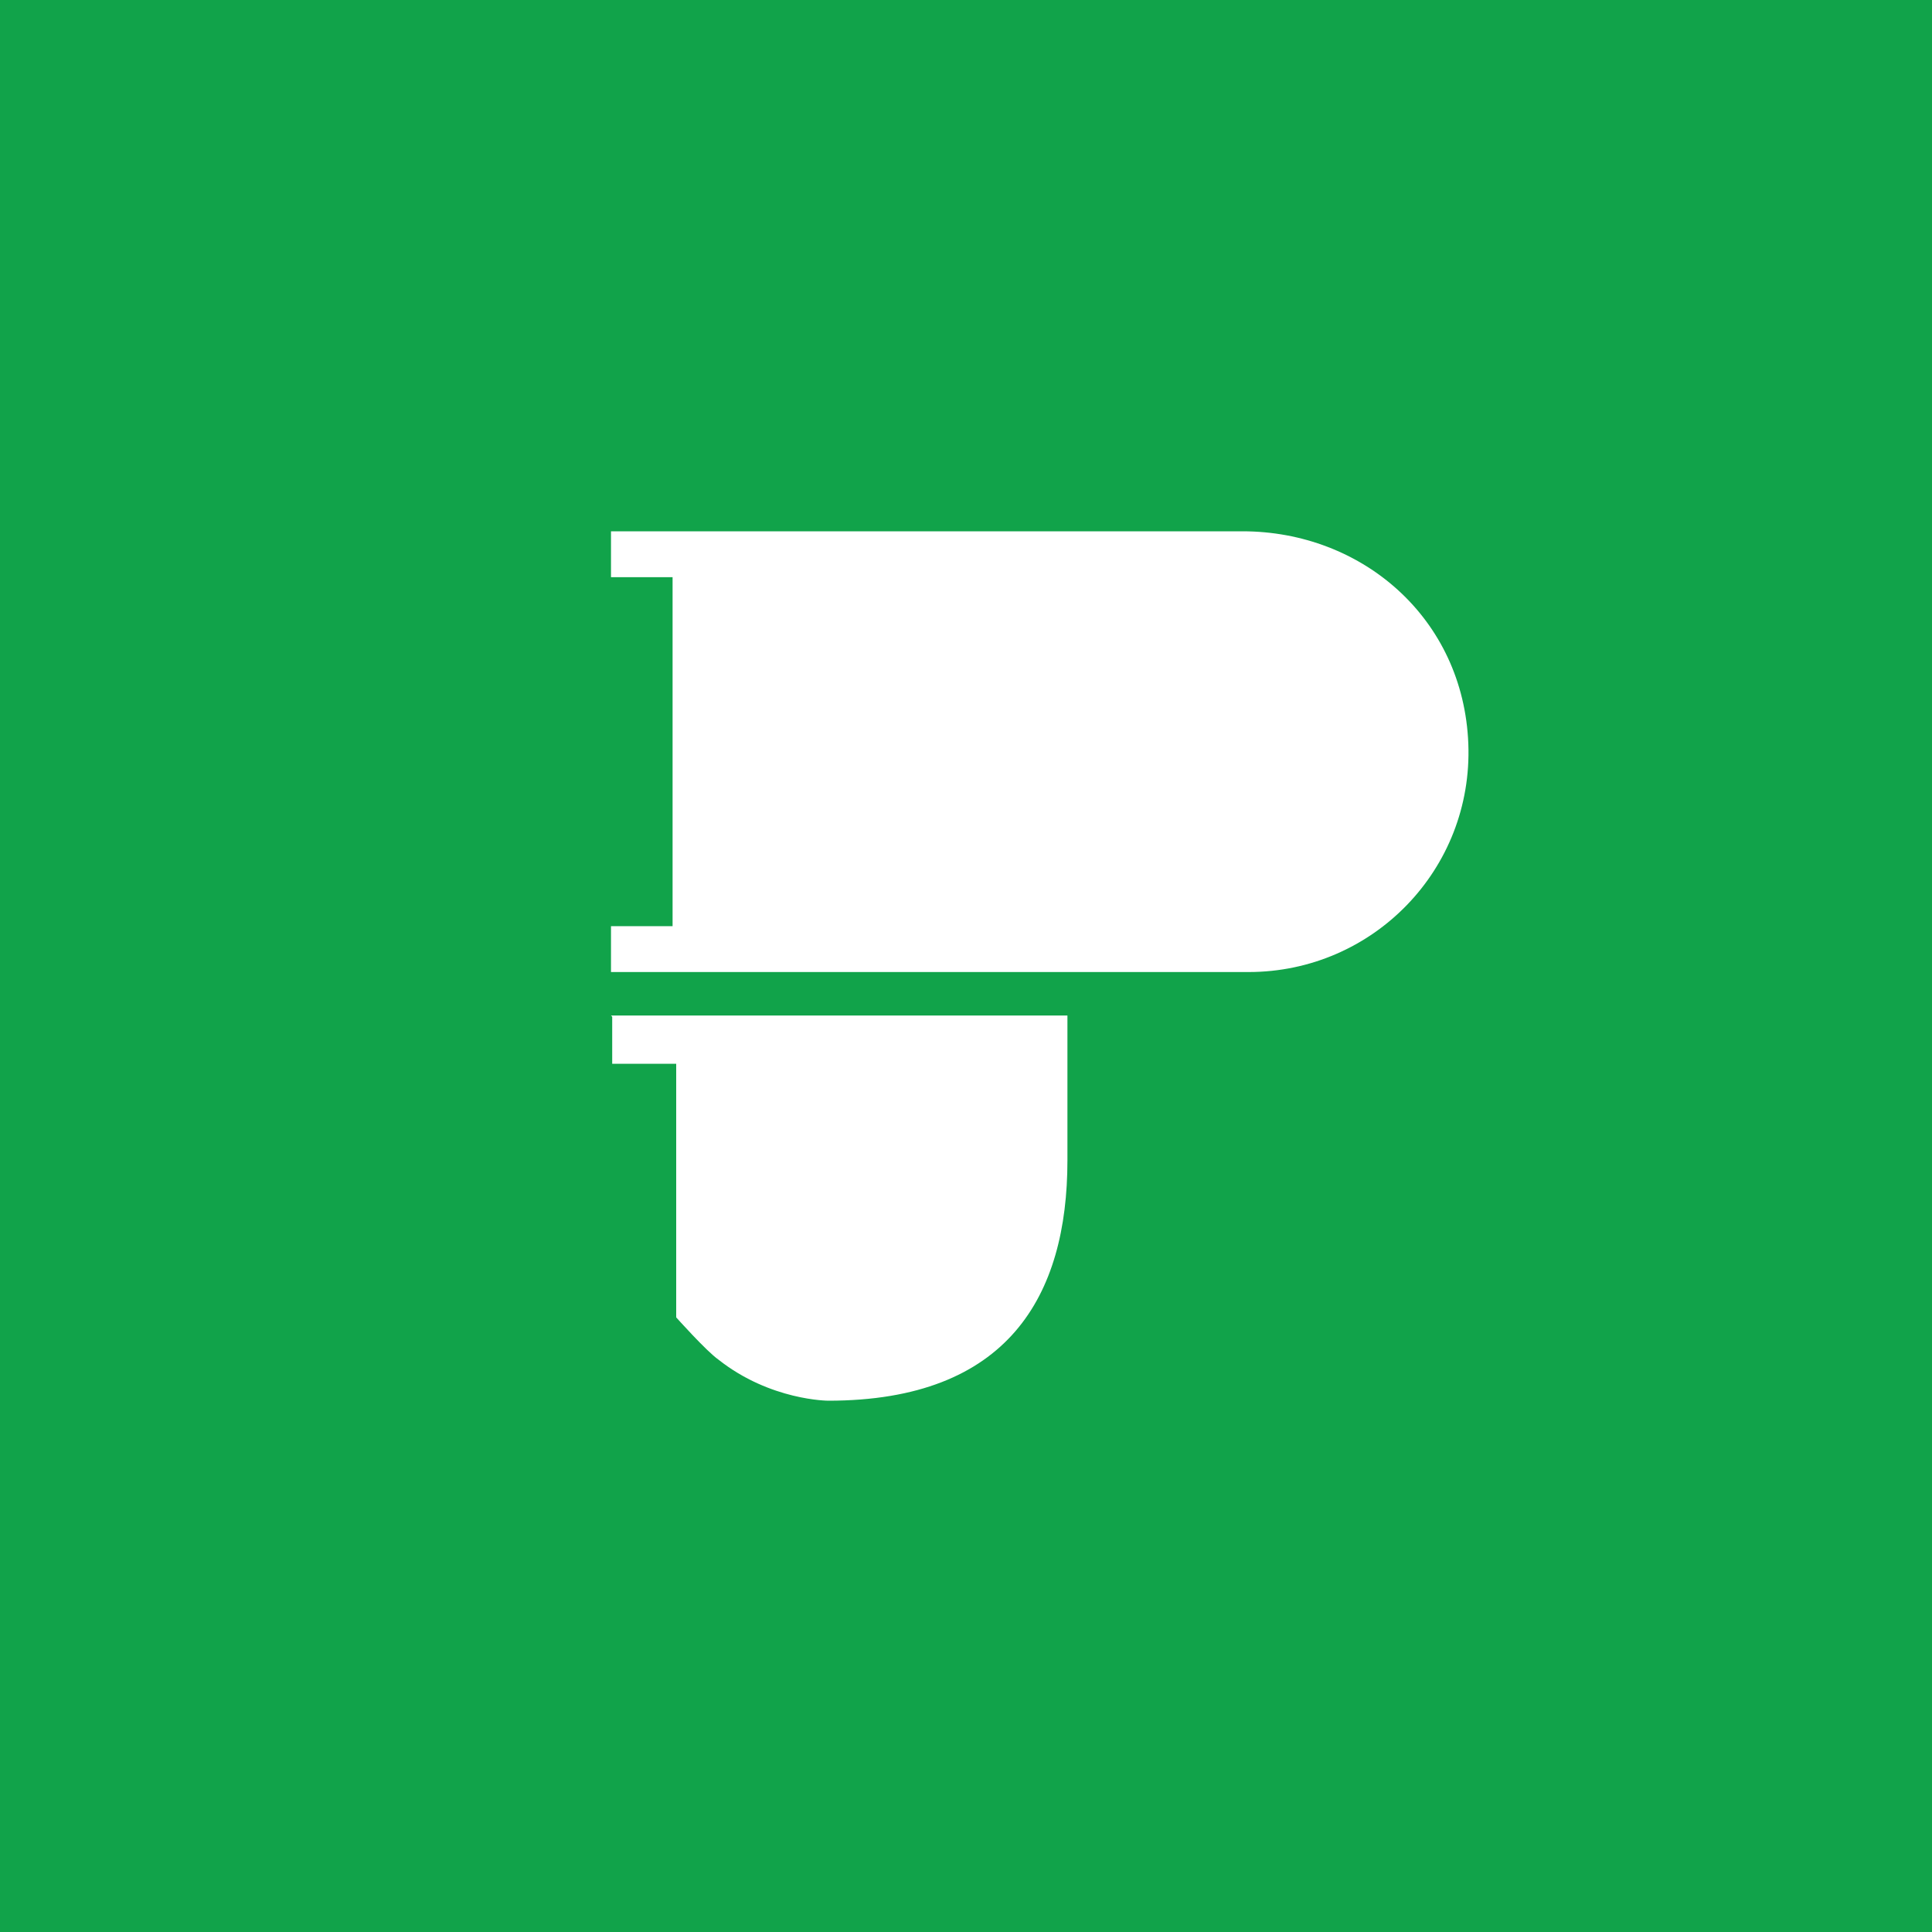 <?xml version="1.0" encoding="UTF-8"?>
<svg xmlns="http://www.w3.org/2000/svg" viewBox="0 0 16 16">
    <defs>
        <style>.cls-1{fill:#11a34a;}.cls-1,.cls-2{stroke-width:0px;}.cls-2{fill:#fff;}</style>
    </defs>
    <g id="Ebene_3">
        <rect class="cls-1" x="-.87" y="-1.22" width="18.24" height="18.13"/>
    </g>
    <g id="Ebene_2">
        <path class="cls-2" d="M10.29,4.4h-5.23v.38h.51v2.89h-.51v.38h5.28c1.03,0,1.86-.85,1.82-1.89s-.88-1.76-1.87-1.76Z"/>
        <path class="cls-2" d="M5.07,8.42v.39h.53v2.1s.25.28.35.35c.43.34.91.34.91.34,1.49,0,1.98-.87,1.98-1.99v-1.2h-3.78Z"/>
    </g>
</svg>